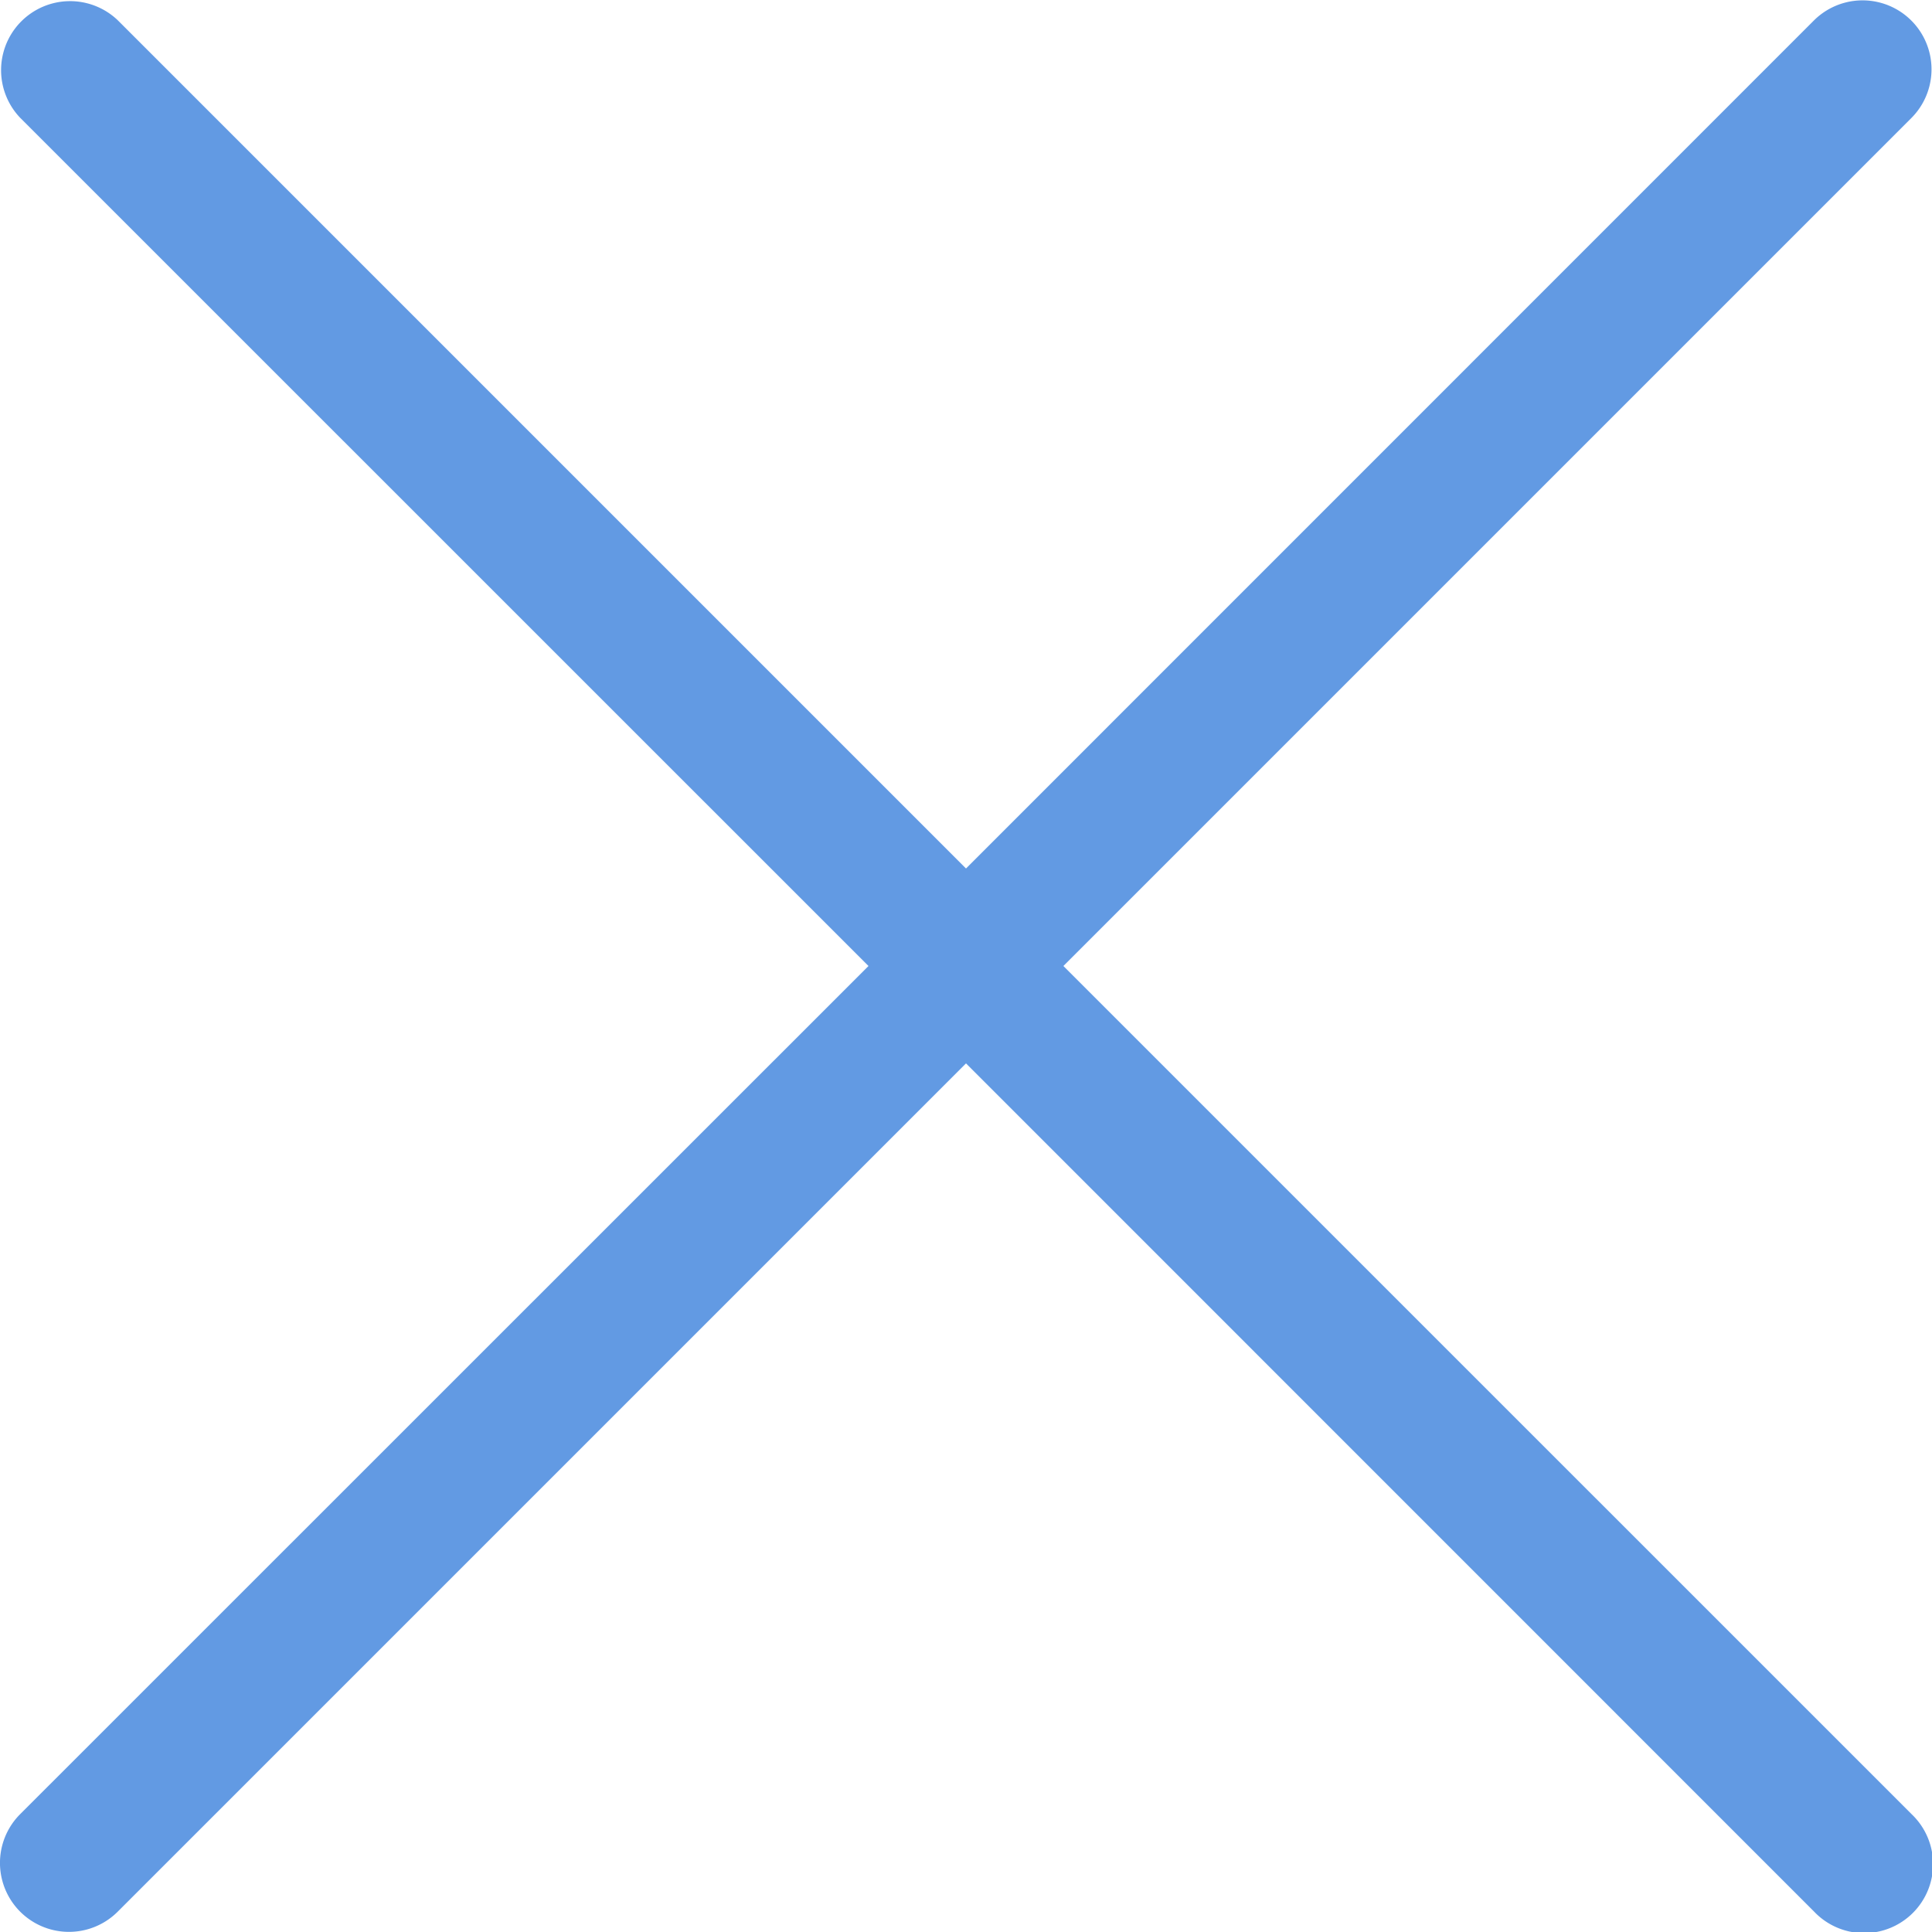 <svg id="Close_icon" data-name="Close icon" xmlns="http://www.w3.org/2000/svg" xmlns:xlink="http://www.w3.org/1999/xlink" width="32" height="32" viewBox="0 0 32 32">
  <defs>
    <clipPath id="clip-path">
      <rect id="Rechteck_122" data-name="Rechteck 122" width="32" height="32" transform="translate(0 0)" fill="#629ae3"/>
    </clipPath>
  </defs>
  <g id="Gruppe_115" data-name="Gruppe 115" transform="translate(0 0)" clip-path="url(#clip-path)">
    <path id="Pfad_158" data-name="Pfad 158" d="M30.048.335a1.142,1.142,0,0,1,1.614,1.616L17.613,16,31.662,30.048a1.142,1.142,0,1,1-1.614,1.615L16,17.613,1.95,31.663A1.142,1.142,0,1,1,.334,30.048L14.385,16,.334,1.951A1.143,1.143,0,0,1,1.95.335L16,14.385Z" fill="#629ae3"/>
  </g>
</svg>